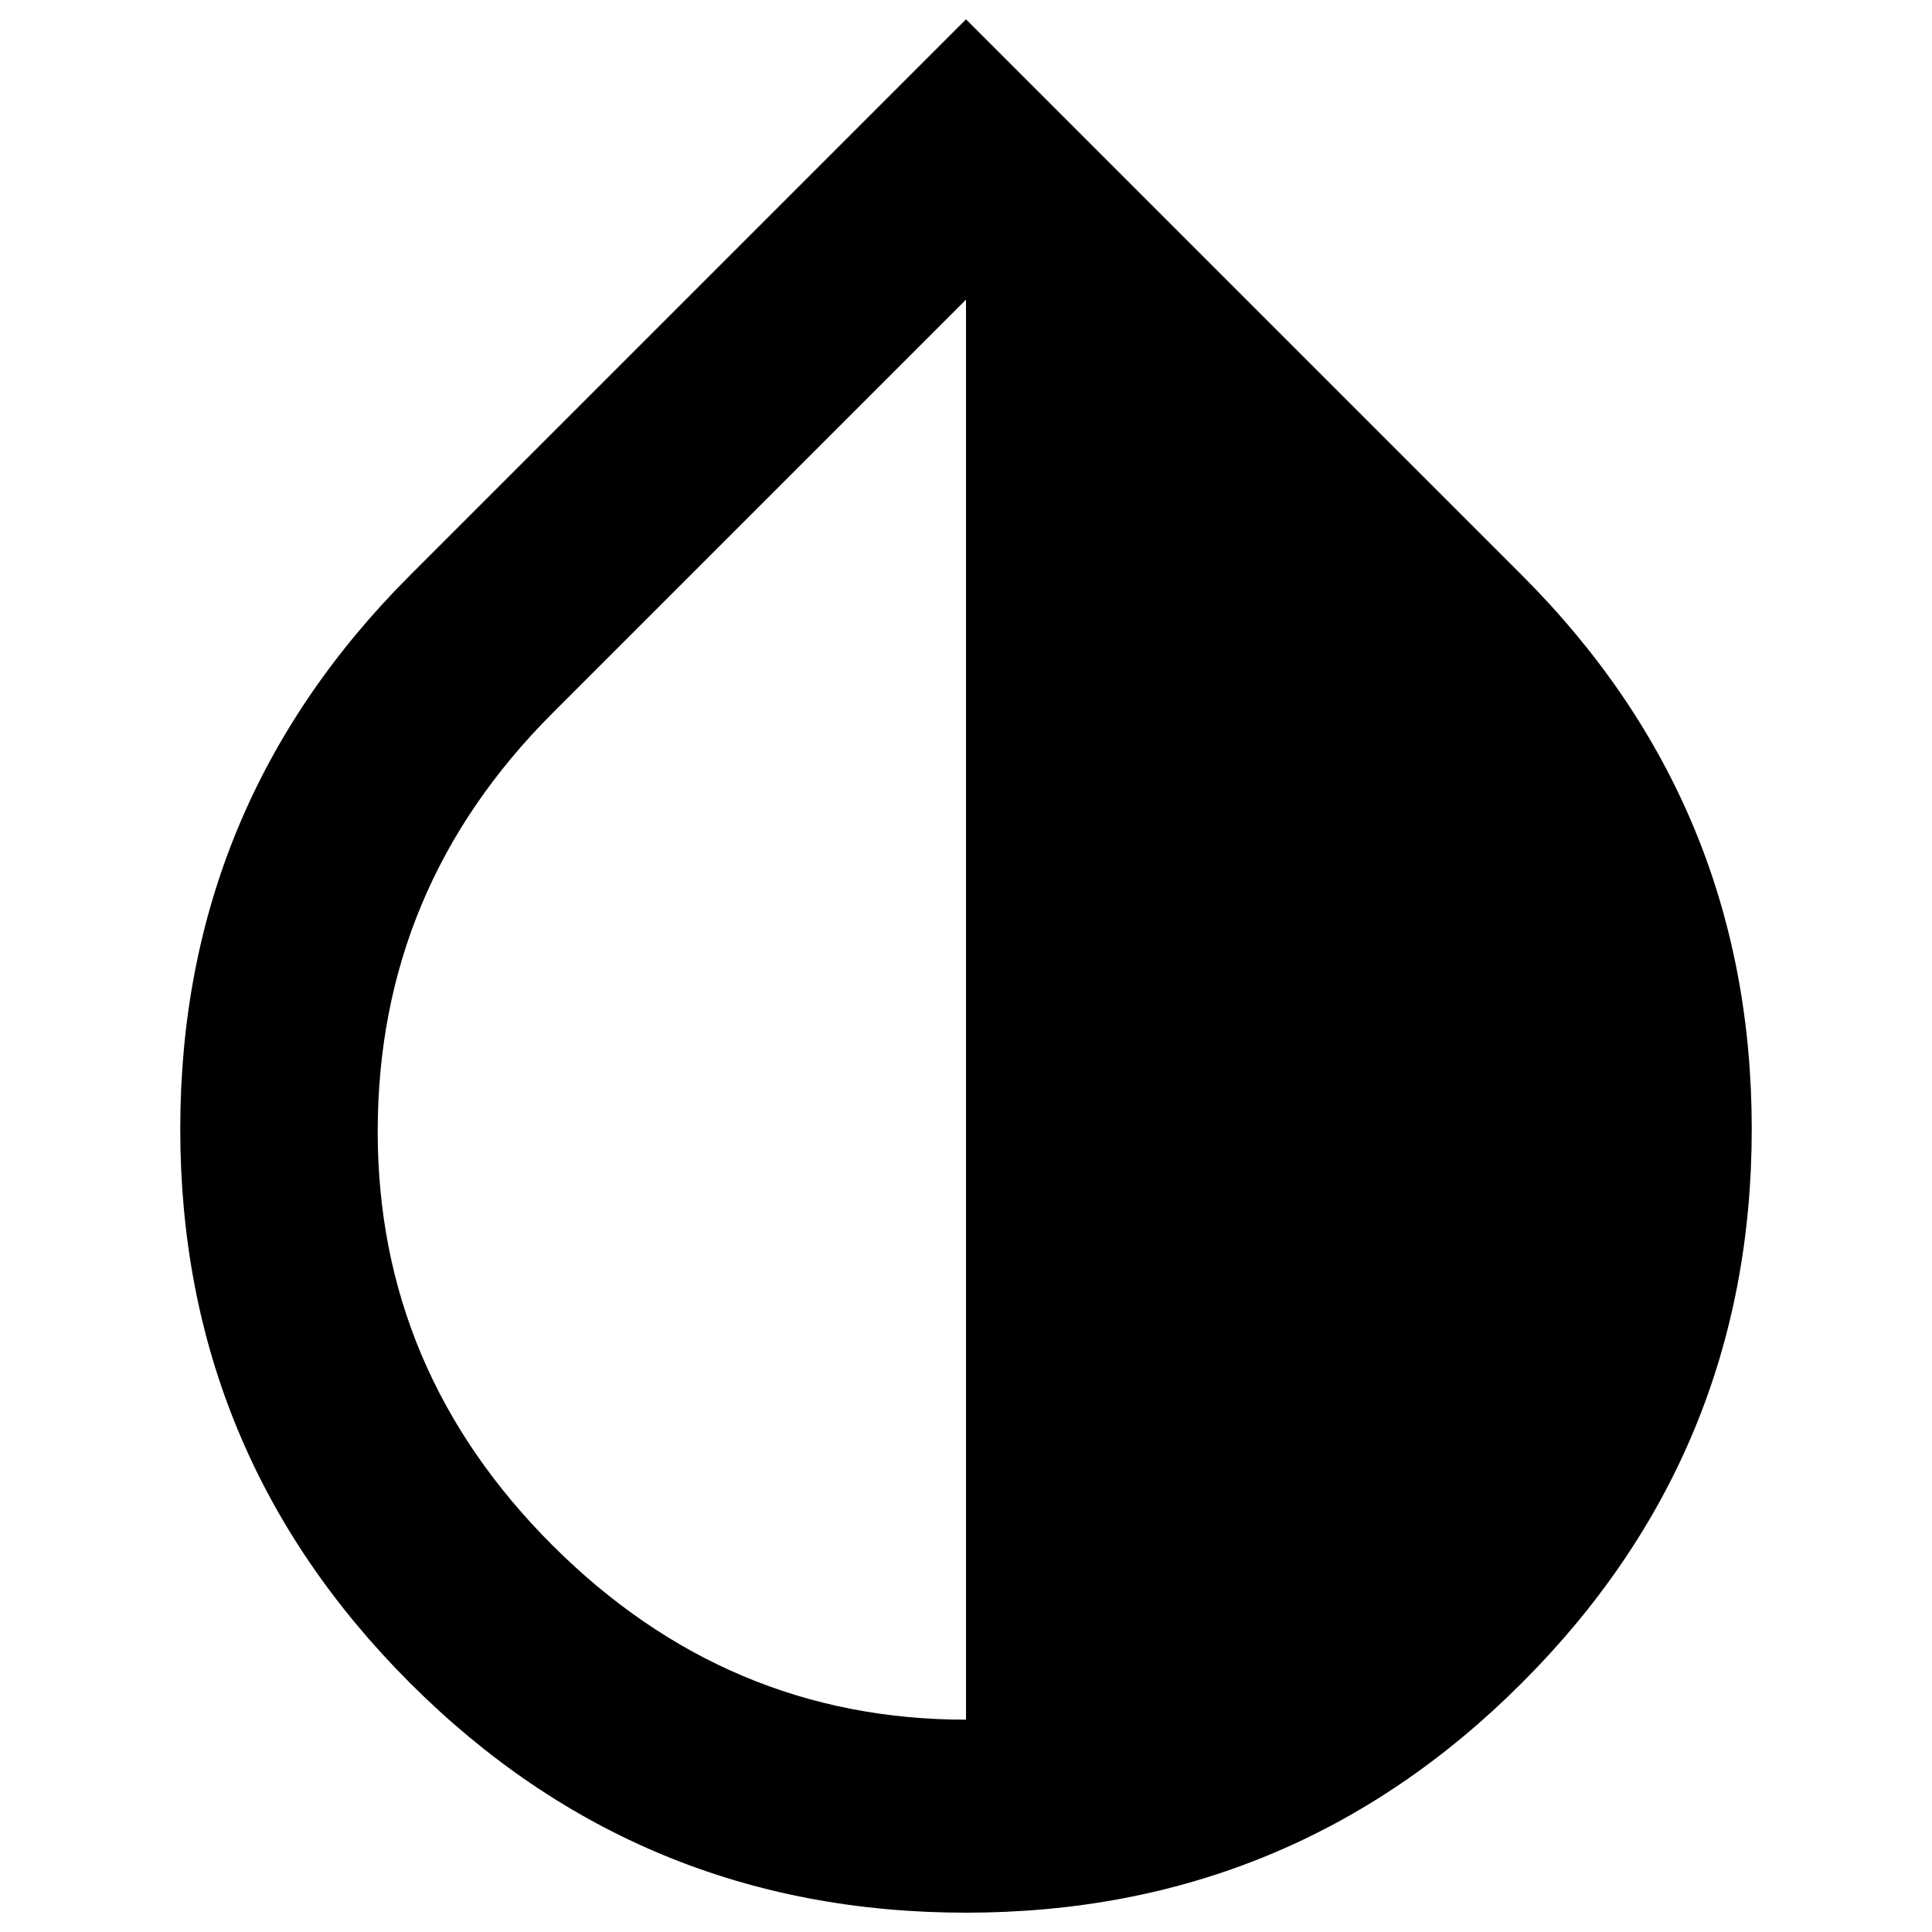 <?xml version="1.0" encoding="utf-8"?>
<!-- Svg Vector Icons : http://www.onlinewebfonts.com/icon -->
<!DOCTYPE svg PUBLIC "-//W3C//DTD SVG 1.1//EN" "http://www.w3.org/Graphics/SVG/1.1/DTD/svg11.dtd">
<svg version="1.1" xmlns="http://www.w3.org/2000/svg" xmlns:xlink="http://www.w3.org/1999/xlink" x="0px" y="0px" viewBox="0 0 1000 1000" enable-background="new 0 0 1000 1000" xml:space="preserve">
<g><g><path d="M500,890.1v-735L285.9,369.2c-60.3,60.3-90.4,132.4-90.4,216.5c0,82.5,30.1,153.8,90.4,214.1C346.2,860,417.5,890.1,500,890.1z M787.8,297.8c79.3,79.3,118.9,174.8,118.9,286.6s-39.6,207.3-118.9,286.6C708.5,950.4,612.6,990,500,990c-112.6,0-208.5-39.6-287.8-118.9C132.9,791.8,93.3,696.2,93.3,584.4s39.6-207.3,118.9-286.6L500,10L787.8,297.8z"/></g></g>
</svg>